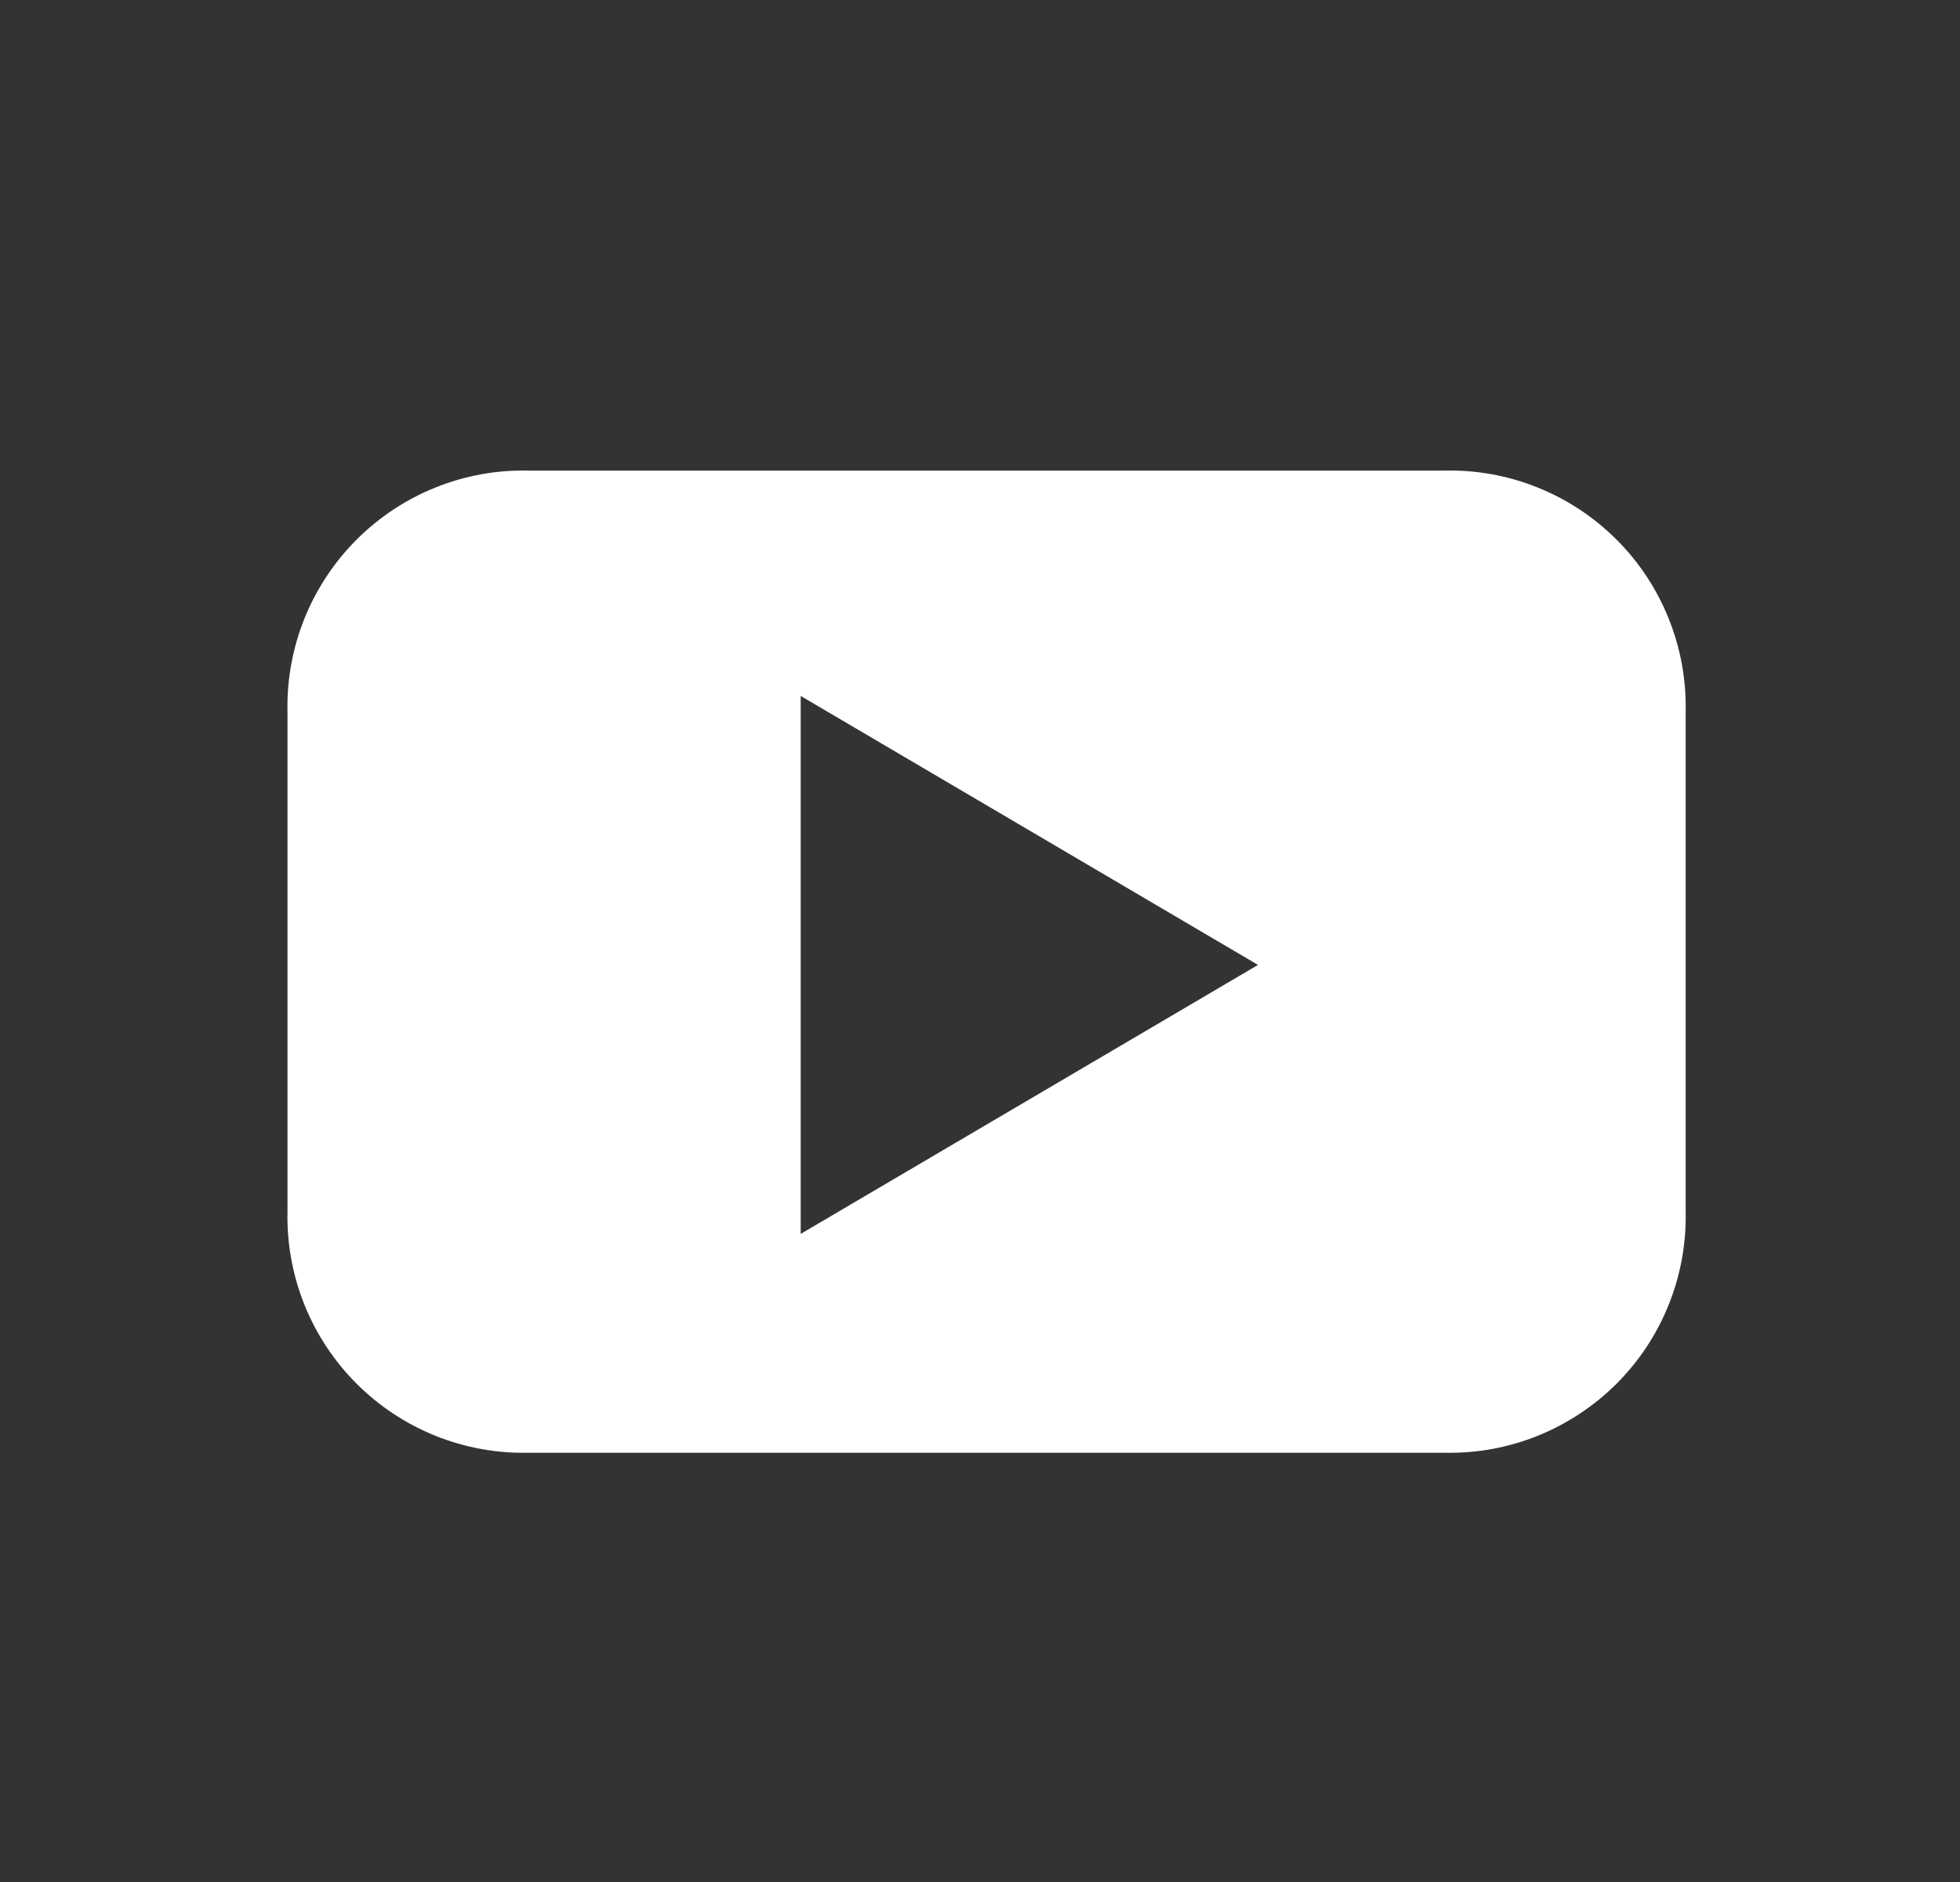<svg width="25" height="24" viewBox="0 0 25 24" fill="none" xmlns="http://www.w3.org/2000/svg">
  <rect x="0" y="0" width="25" height="24" fill="#333333" stroke="none"/>
  <path fill-rule="evenodd" clip-rule="evenodd" d="M21.284 7.888C21.436 8.265 21.509 8.668 21.501 9.074V15.453C21.509 15.858 21.436 16.262 21.284 16.639C21.133 17.016 20.907 17.358 20.62 17.645C20.332 17.932 19.99 18.158 19.613 18.31C19.237 18.461 18.833 18.535 18.427 18.526H6.74C6.334 18.535 5.931 18.461 5.554 18.31C5.177 18.158 4.835 17.932 4.548 17.645C4.261 17.358 4.035 17.016 3.883 16.639C3.732 16.262 3.658 15.858 3.667 15.453V9.074C3.658 8.668 3.732 8.265 3.883 7.888C4.035 7.511 4.261 7.169 4.548 6.882C4.835 6.595 5.177 6.368 5.554 6.217C5.931 6.065 6.334 5.992 6.74 6.001H18.427C18.833 5.992 19.237 6.065 19.613 6.217C19.99 6.368 20.332 6.595 20.62 6.882C20.907 7.169 21.133 7.511 21.284 7.888ZM10.213 15.735L16.046 12.305L10.213 8.875V15.735Z" fill="white"/>
</svg>
